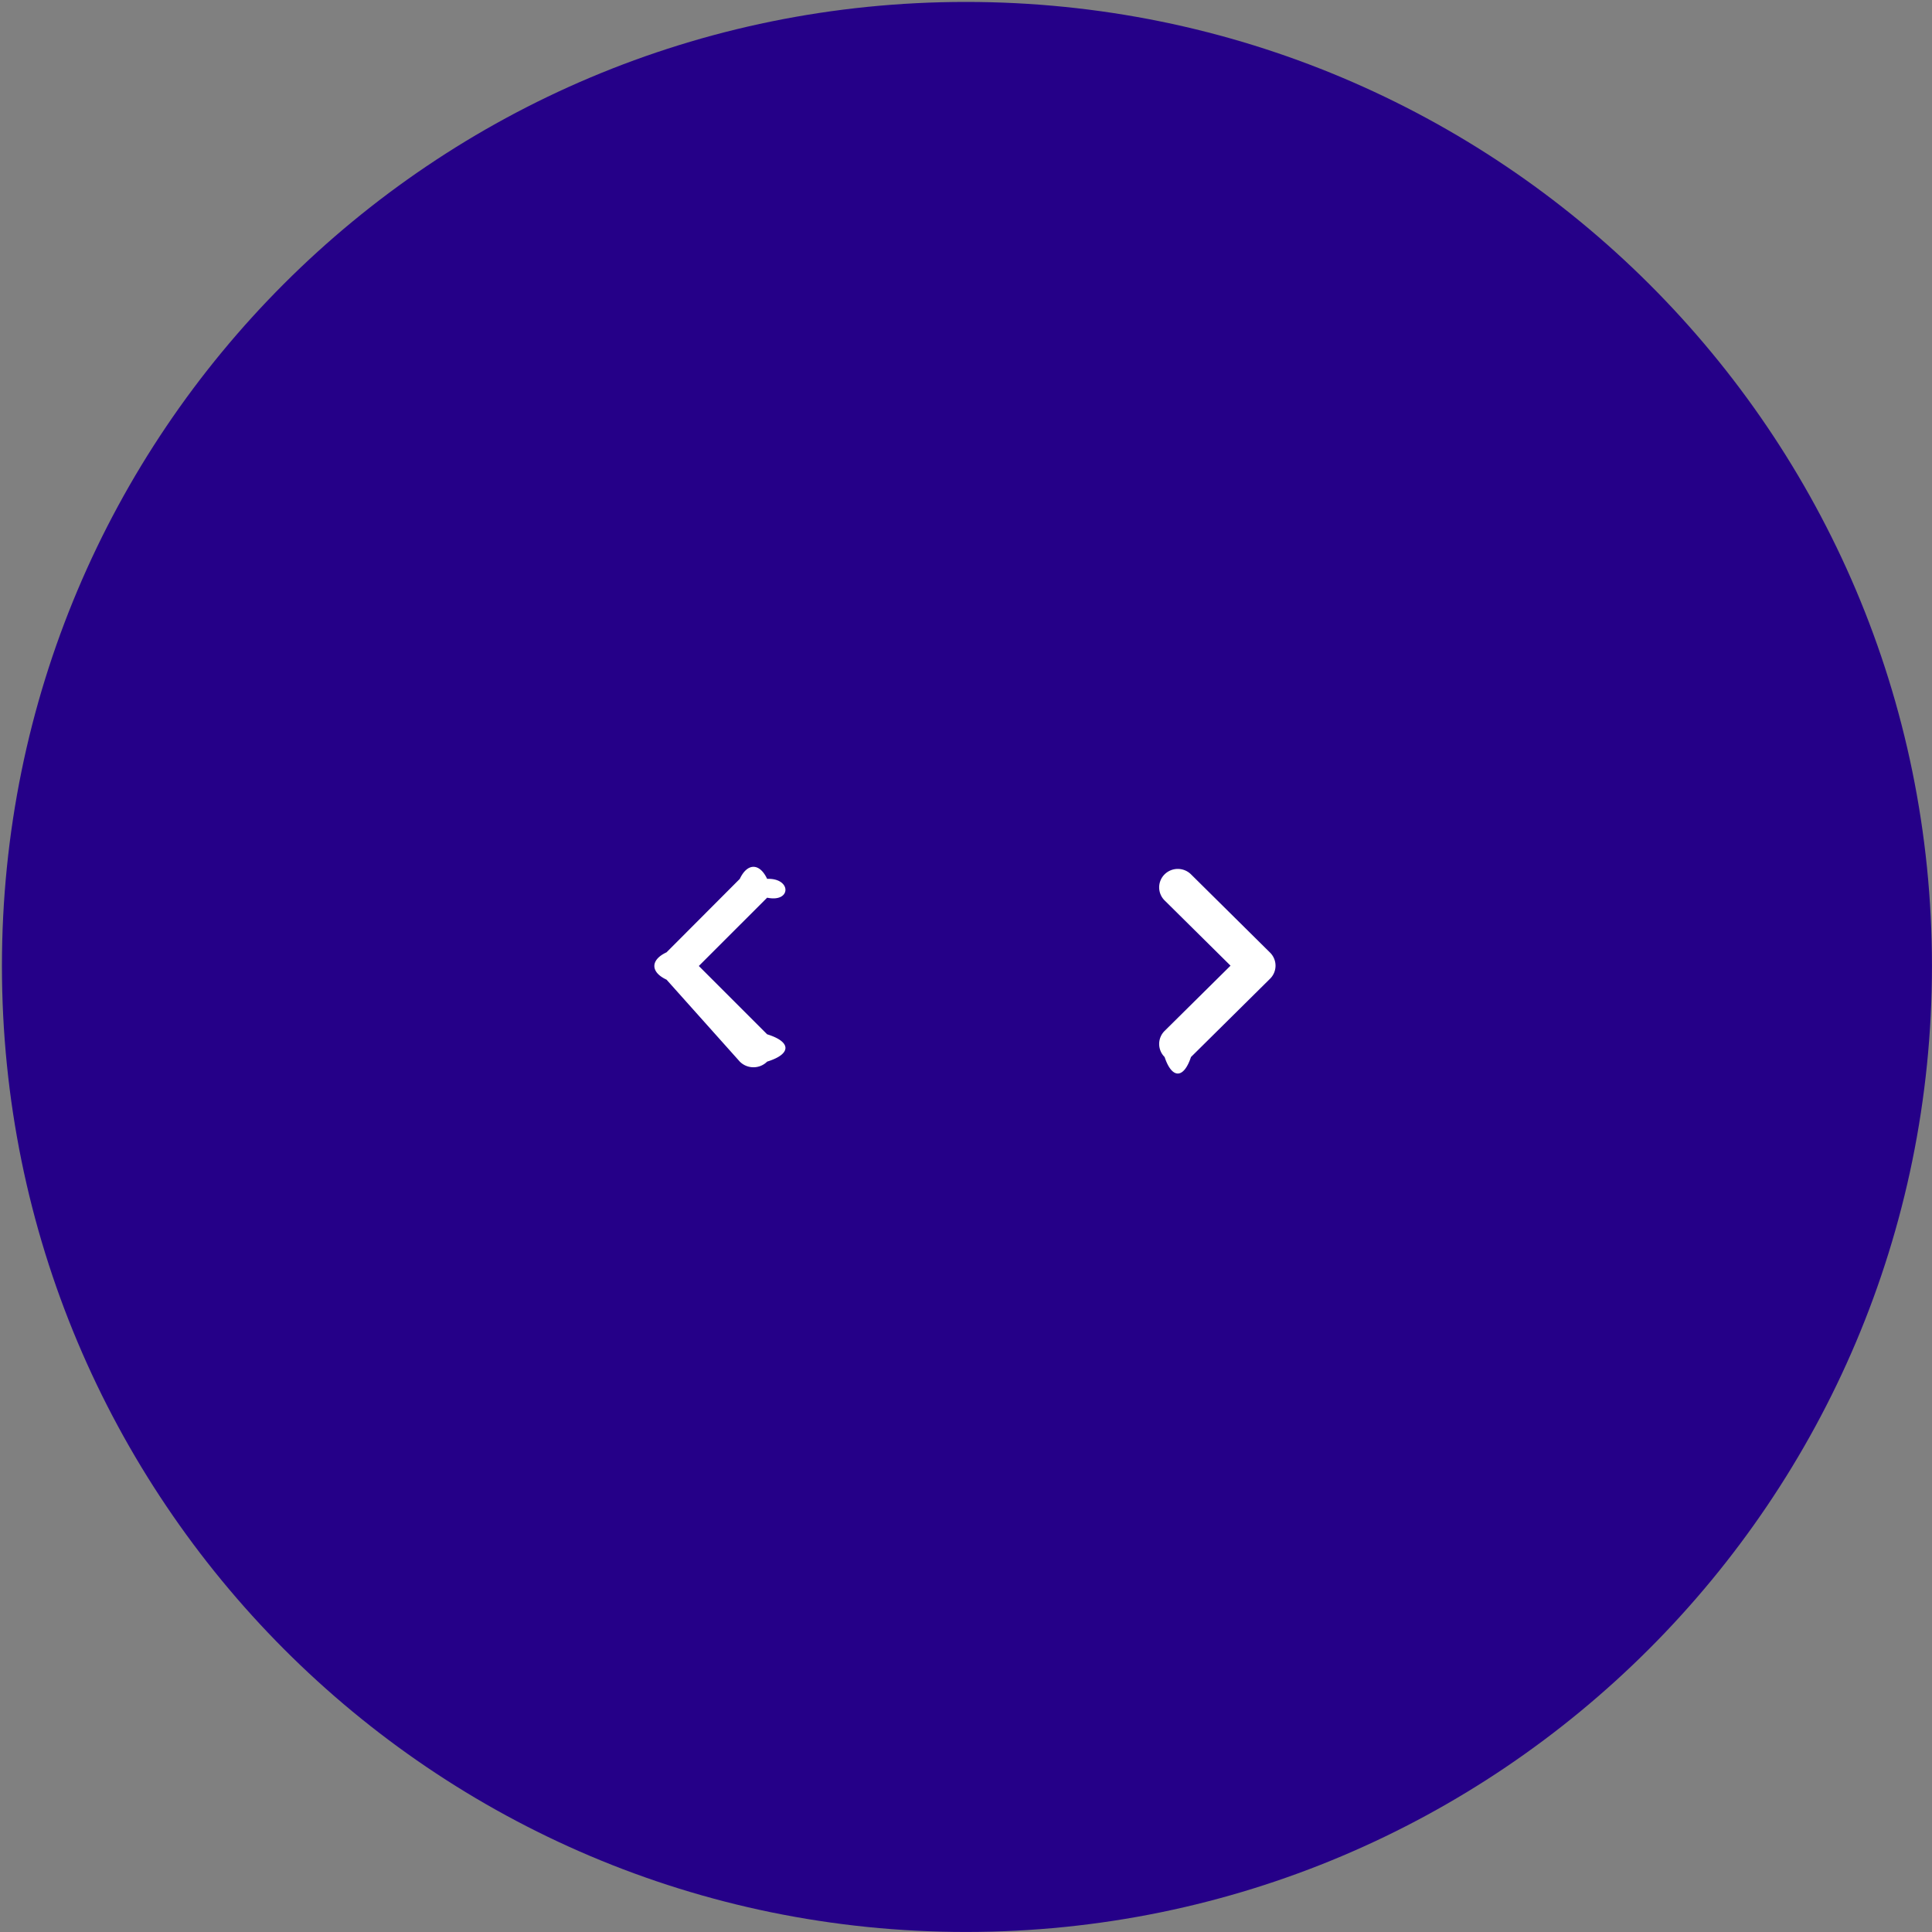 <svg xmlns="http://www.w3.org/2000/svg" width="100" height="100"><rect width="100%" height="100%" fill="#808080" stroke="none"/><path fill-rule="evenodd" fill="#250088" d="M49.998.1c27.614 0 50 22.284 50 49.898 0 27.614-22.386 50-50 50S.1 77.612.1 49.998 22.384.1 49.998.1z"/><path fill-rule="evenodd" fill="#FFF" d="M36.171 49.999l3.536 3.536c1.263.39 1.263 1.024 0 1.414-.391.39-1.024.39-1.415 0L34.5 50.707c-.841-.391-.841-1.024 0-1.415l3.792-3.802c.391-.831 1.024-.831 1.415 0 1.263-.05 1.263 1.24 0 .974l-3.536 3.535zm29.568.659l-4.094 4.053c-.377 1.139-.987 1.139-1.365 0a.95.95 0 010-1.351l3.412-3.377-3.412-3.377a.95.95 0 010-1.351.972.972 0 011.365 0l4.094 4.053a.949.949 0 010 1.35z"/></svg>